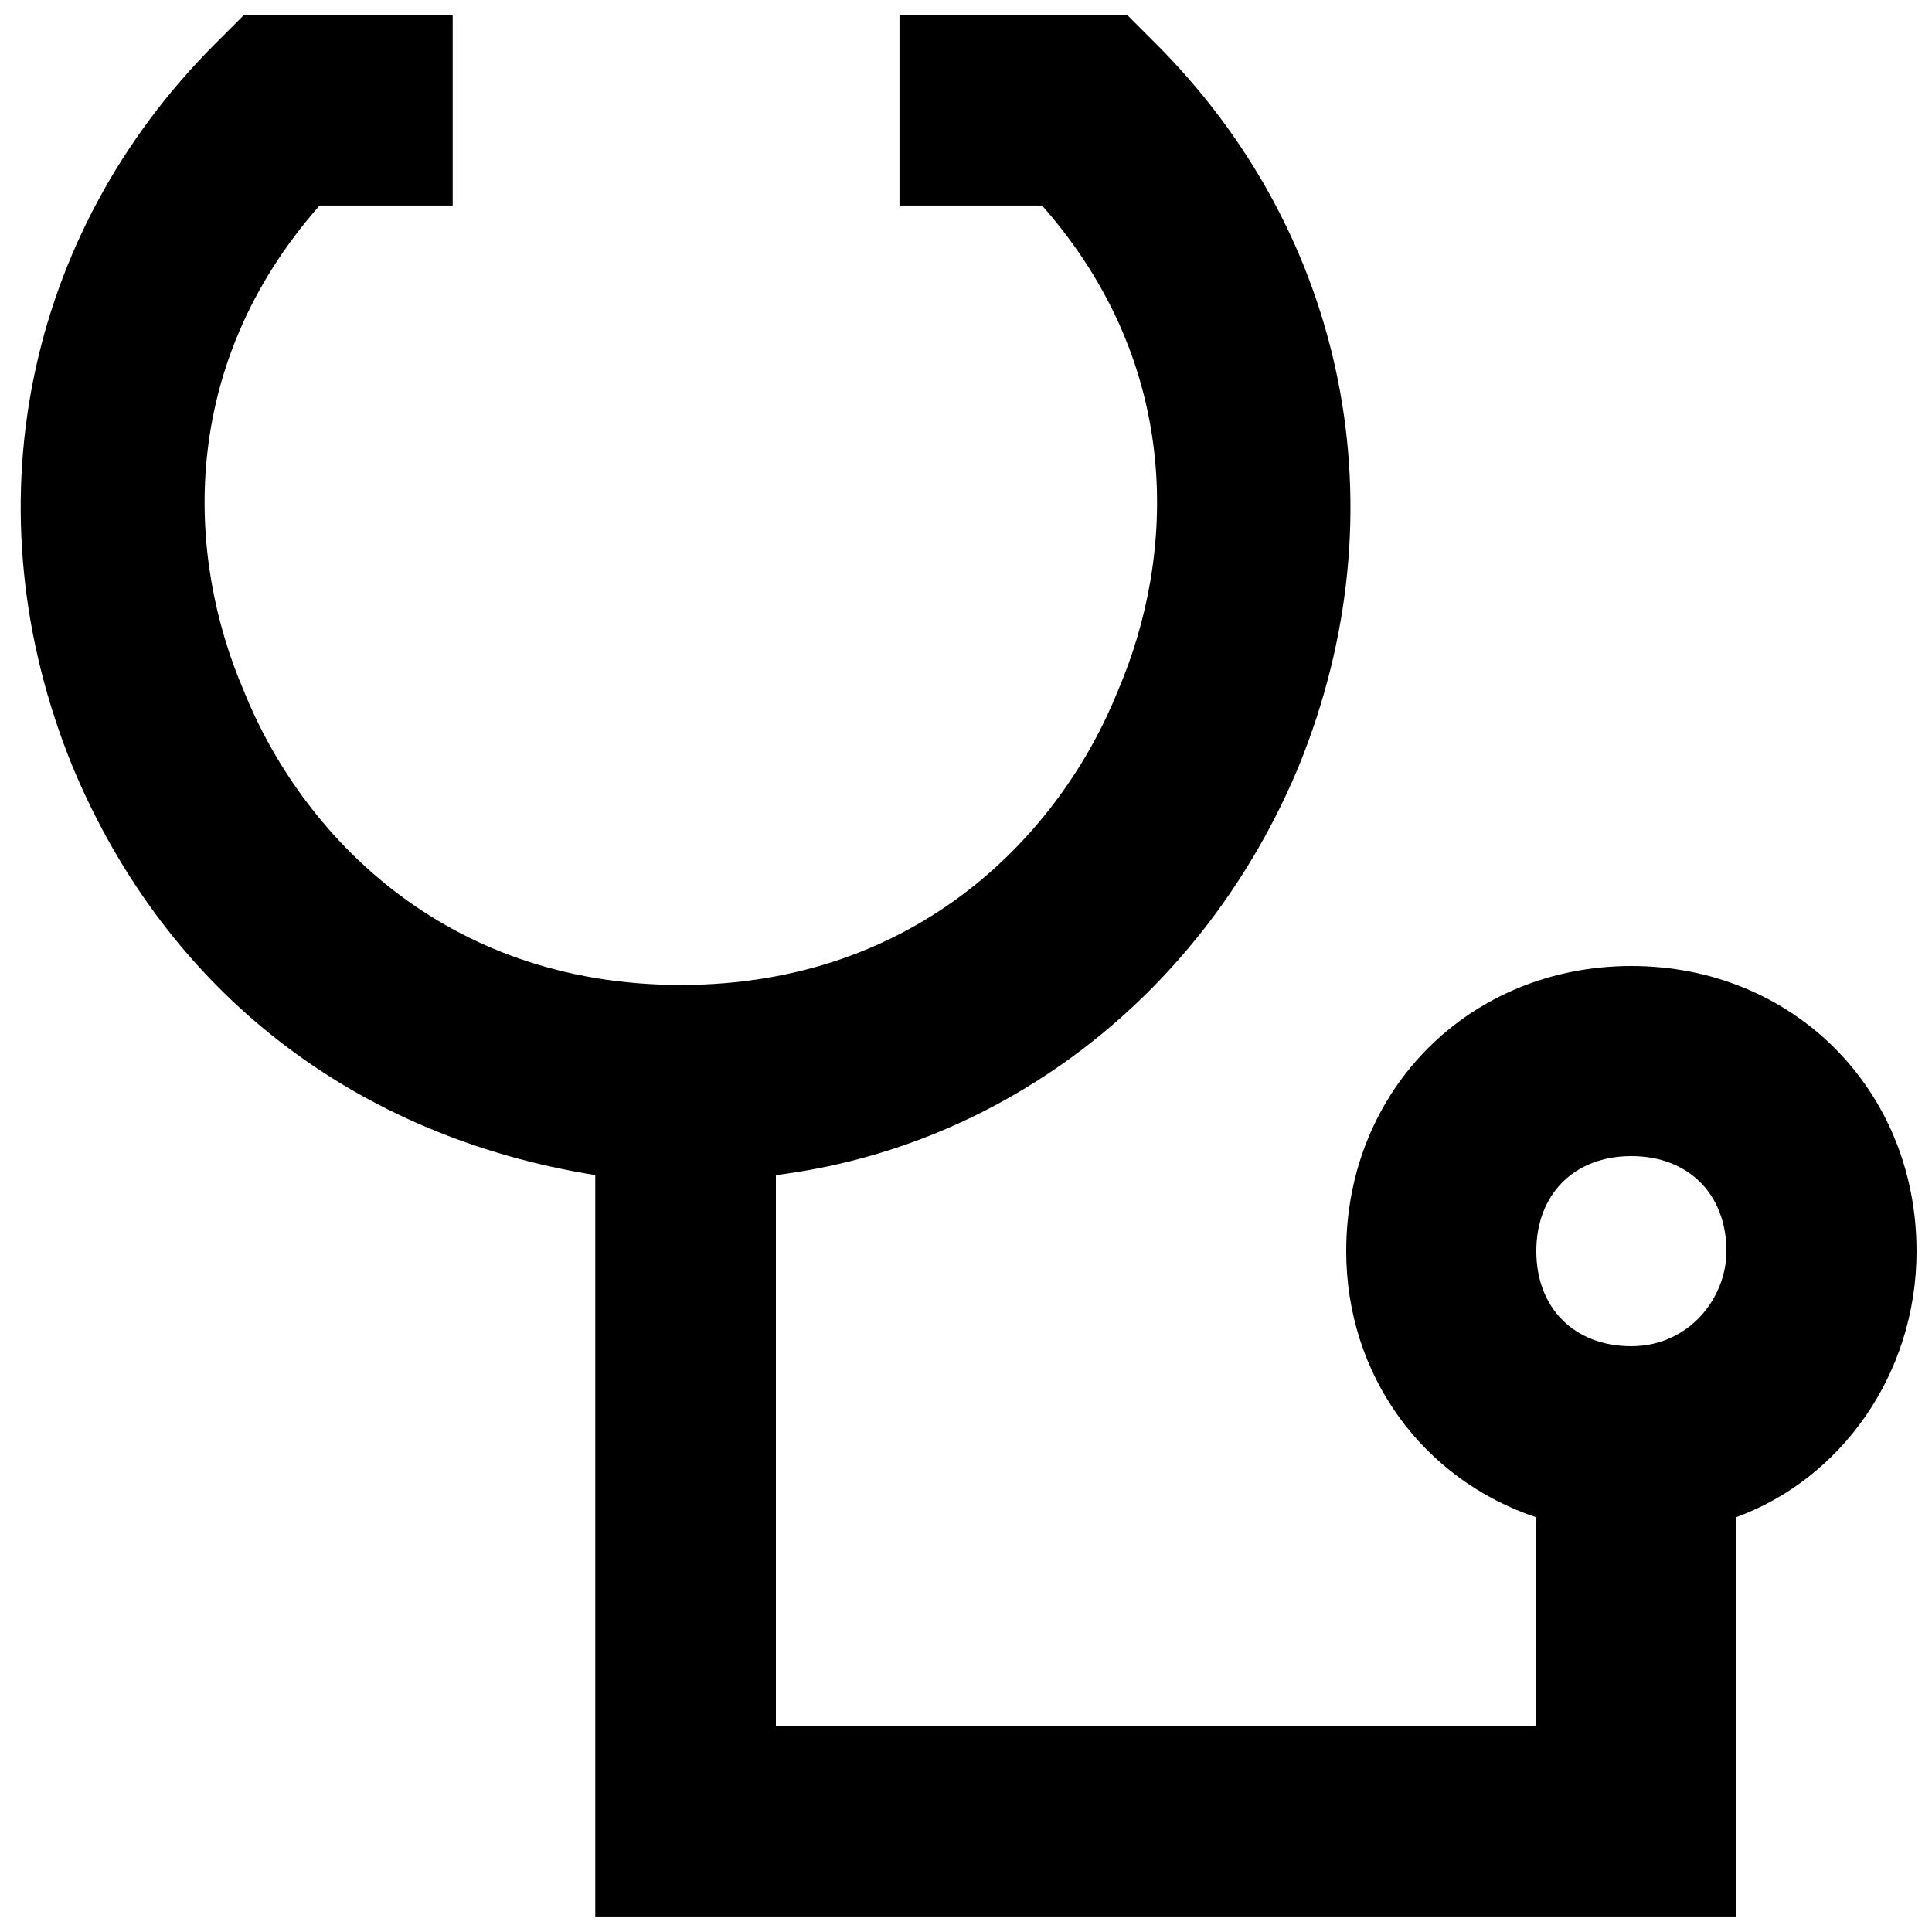 <?xml version="1.0" encoding="UTF-8"?>
<!-- Uploaded to: SVG Repo, www.svgrepo.com, Generator: SVG Repo Mixer Tools -->
<svg width="800px" height="800px" version="1.1" viewBox="144 144 512 512" xmlns="http://www.w3.org/2000/svg">
 <defs>
  <clipPath id="a">
   <path d="m149 148.09h502.9v503.81h-502.9z"/>
  </clipPath>
 </defs>
 <g clip-path="url(#a)">
  <path d="m651.9 475.57c0-42.824-32.746-75.57-75.57-75.57s-75.57 32.746-75.57 75.57c0 32.746 20.152 60.457 50.383 70.535l-0.004 55.418h-201.52v-146.11c60.457-7.559 113.36-47.863 138.55-108.32 27.711-68.012 12.598-141.07-37.785-191.45l-7.555-7.559h-60.461v50.383h37.785c37.785 42.824 35.266 93.203 20.152 128.47-15.113 37.781-52.898 78.086-115.88 78.086-62.977 0-100.76-40.305-115.88-78.09-15.113-35.266-17.633-85.648 20.152-128.47h35.266v-50.383h-55.418l-7.559 7.559c-50.383 50.383-65.496 123.43-37.785 191.45 25.191 60.457 75.57 98.242 138.55 108.32v196.48h302.29v-105.8c27.711-10.074 47.863-37.785 47.863-70.531zm-75.57 25.191c-15.113 0-25.191-10.078-25.191-25.191 0-15.113 10.078-25.191 25.191-25.191s25.191 10.078 25.191 25.191c0 12.594-10.078 25.191-25.191 25.191z"/>
 </g>
</svg>